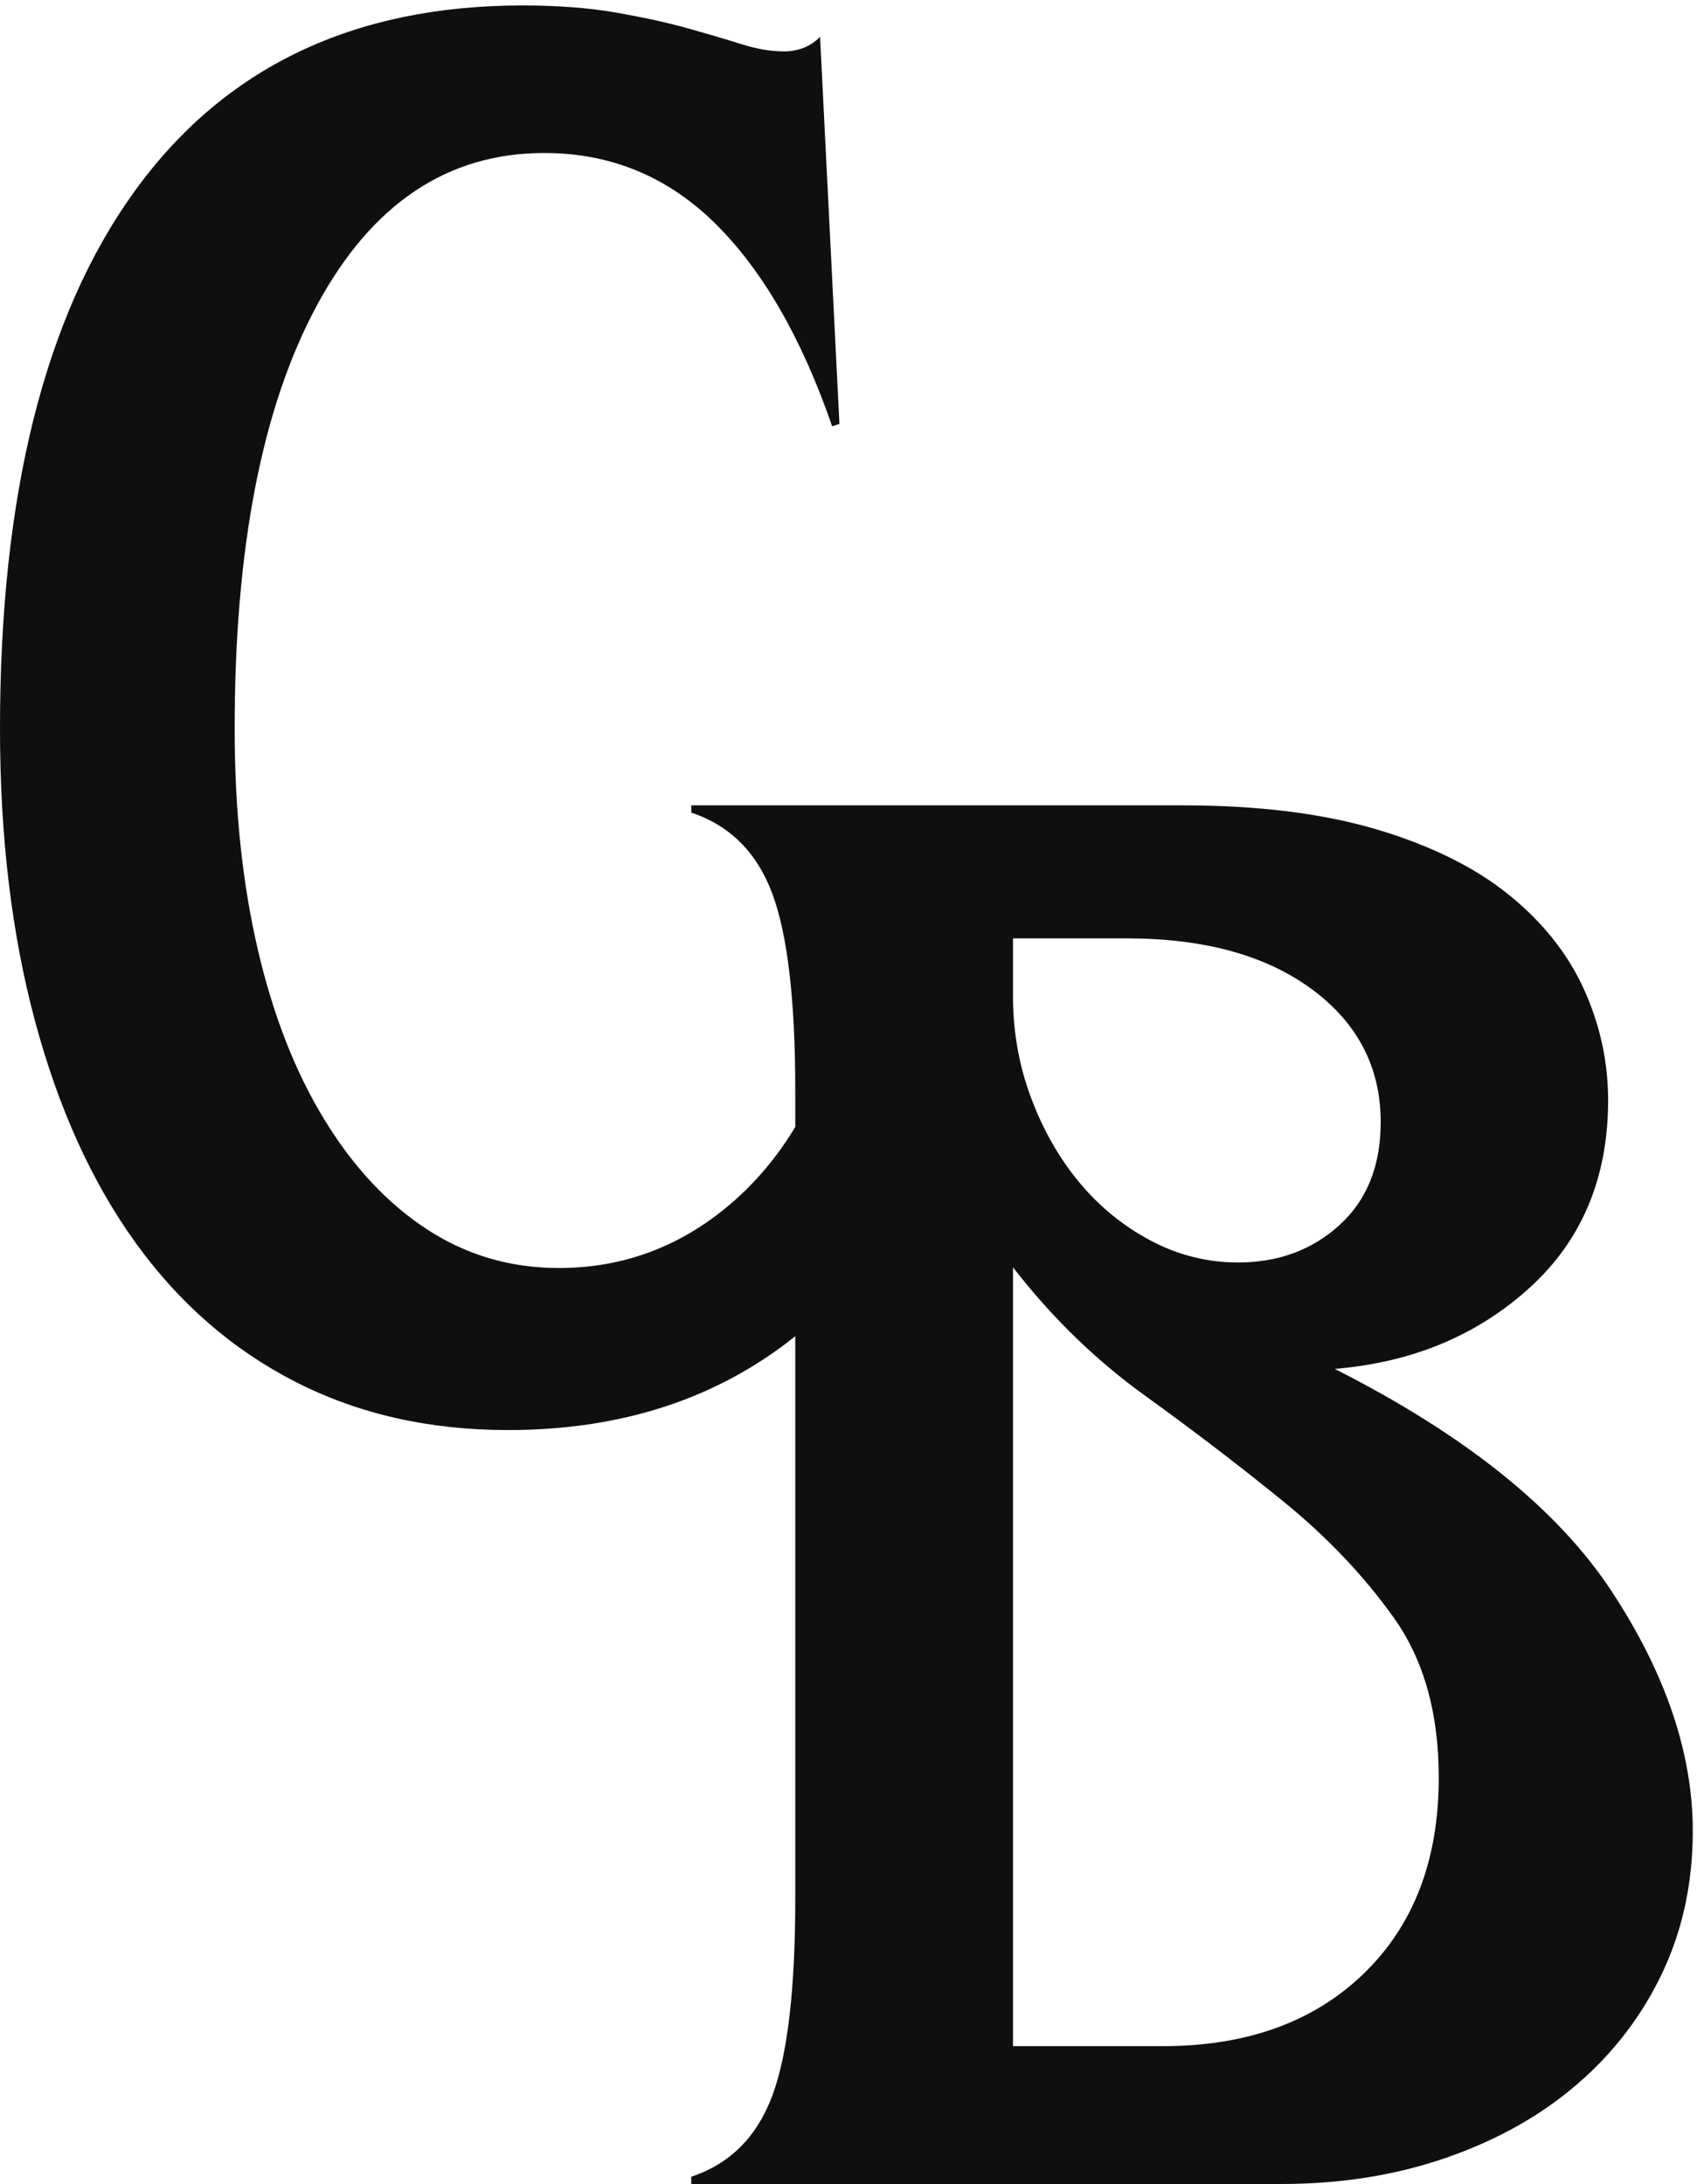 <svg xmlns="http://www.w3.org/2000/svg" width="183.8" height="236.587"><path d="M1110.6 171.391c-40.74-39.403-95.25-59.102-163.522-59.102H824.941v634.34c31.524-40.719 67.286-75.539 107.364-104.41 40.05-28.899 77.815-57.809 113.285-86.68 35.45-28.898 65.31-60.418 89.62-94.559 24.29-34.16 36.45-77.5 36.45-130.019 0-66.973-20.37-120.172-61.06-159.57zM824.941 1014.55h92.586c63.047 0 113.283-13.79 150.703-41.37 37.43-27.578 56.15-63.715 56.15-108.344 0-35.469-11.18-63.379-33.49-83.731-22.35-20.375-49.92-30.535-82.74-30.535-24.966 0-48.599 5.918-70.916 17.731-22.351 11.816-41.707 27.578-58.113 47.277-16.445 19.707-29.551 42.664-39.402 68.953-9.856 26.254-14.778 53.832-14.778 82.739zm487.579-531.902c-44.02 66.981-119.19 127.372-225.57 181.243 63.04 5.23 115.89 27.238 158.59 65.988 42.66 38.723 64.02 89.644 64.02 152.68 0 31.523-6.58 61.718-19.7 90.621-13.14 28.87-33.49 54.48-61.07 76.83-27.58 22.31-63.38 40.05-107.36 53.19-44.02 13.11-96.87 19.7-158.586 19.7H562.93v-5.91c31.523-10.53 53.5-32.51 65.996-65.99 12.465-33.49 18.715-87.023 18.715-160.559V860.98c-14.551-24.179-32.102-45.101-52.7-62.707-40.726-34.812-87.359-52.203-139.875-52.203-39.398 0-75.195 10.489-107.363 31.52-32.195 20.996-60.082 50.879-83.723 89.637-23.636 38.722-41.71 85.015-54.175 138.883-12.496 53.84-18.715 113.58-18.715 179.27 0 147.07 22.316 262.01 66.98 344.75 44.629 82.74 106.379 124.11 185.184 124.11 53.832 0 100.125-19.05 138.879-57.13 38.726-38.11 70.582-93.27 95.547-165.48l5.91 1.97-15.758 315.2c-7.883-7.88-17.734-11.82-29.551-11.82-10.527 0-22.011 1.97-34.476 5.91-12.496 3.94-26.934 8.19-43.34 12.81-16.438 4.58-35.797 8.86-58.117 12.8-22.344 3.94-47.953 5.91-76.828 5.91-137.899 0-243.293-50.57-316.184-151.69C36.446 1521.57 0 1375.79 0 1185.38c0-88 9.512-167.45 28.566-238.368 19.024-70.918 46.293-131.004 81.75-180.25 35.465-49.262 78.805-87.024 130.028-113.282 51.215-26.25 108.992-39.402 173.355-39.402 92.492 0 170.43 25.551 233.942 76.442V232.461c0-73.563-6.25-127.07-18.715-160.55-12.496-33.49-34.473-55.5-65.996-66V0h480.68c48.58 0 93.58 7.21 134.94 21.672 41.37 14.43 76.84 34.469 106.39 60.09 29.54 25.597 52.51 55.797 68.95 90.609 16.4 34.789 24.63 73.207 24.63 115.25 0 63.039-22.02 128.051-66 195.027" style="fill:#100f0d;fill-opacity:1;fill-rule:nonzero;stroke:none" transform="matrix(.133 0 0 -.133 0 236.587)"/></svg>